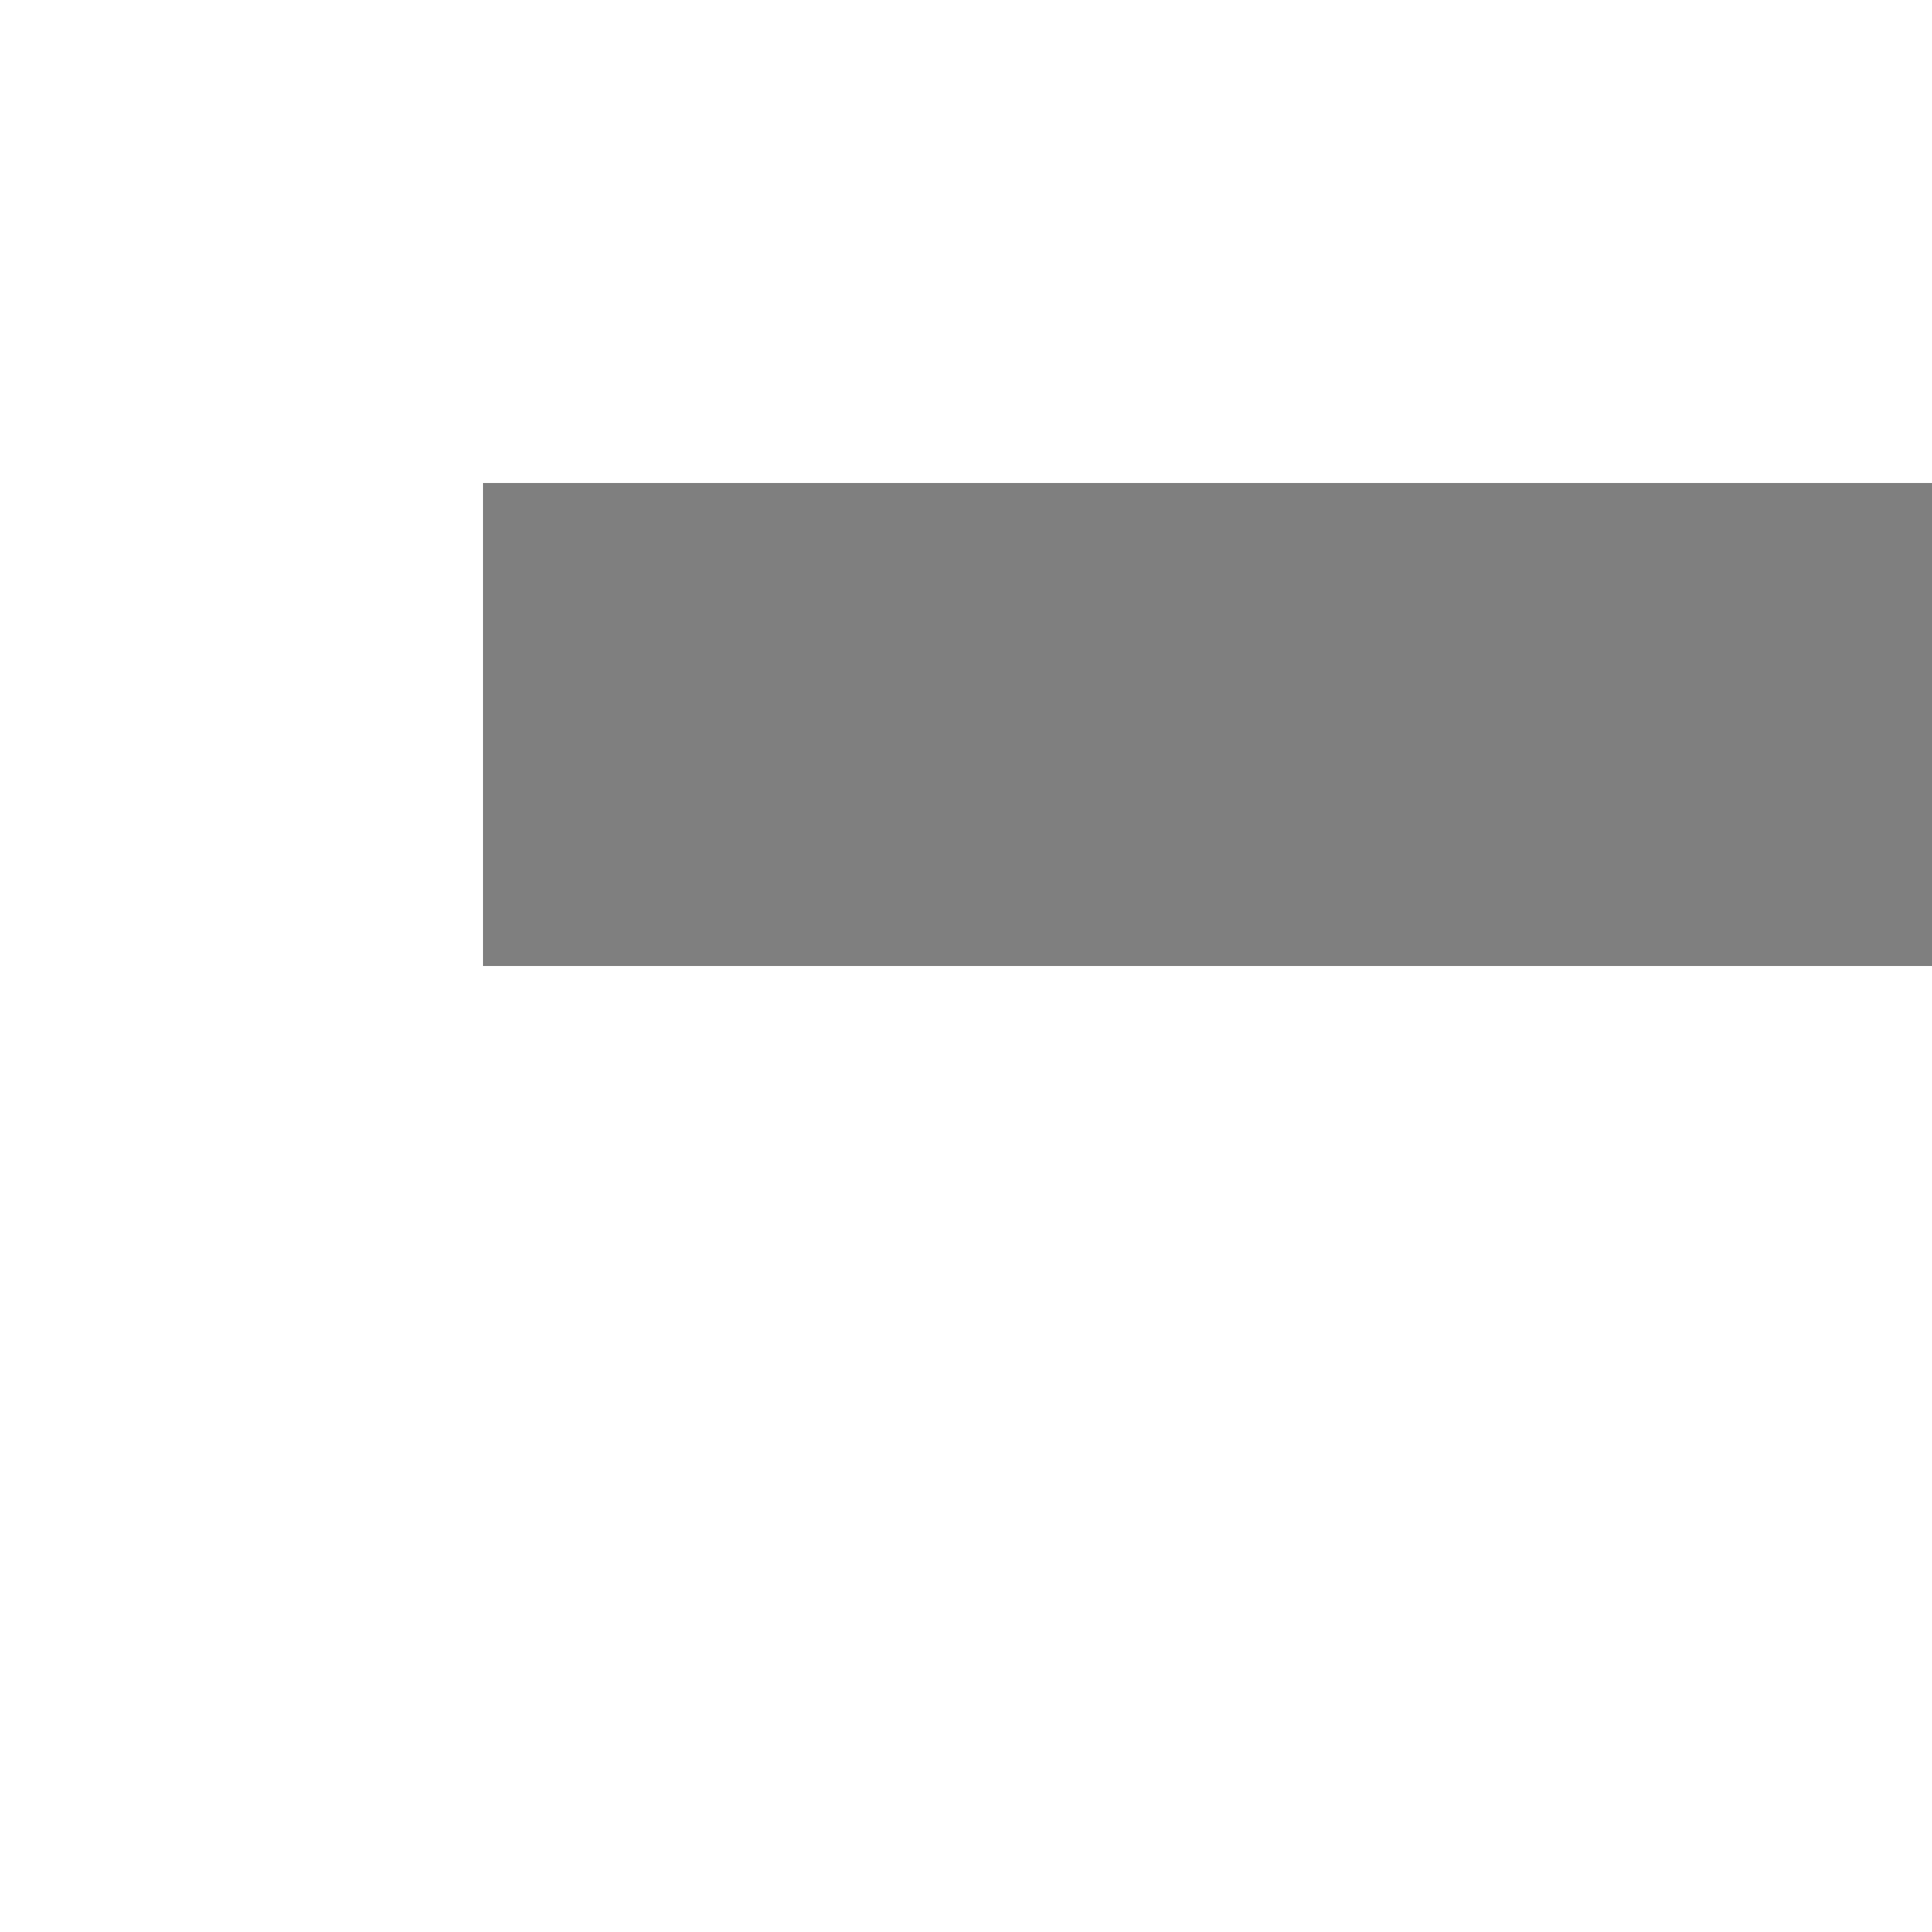 ﻿<?xml version="1.0" encoding="utf-8"?>
<svg version="1.1" xmlns:xlink="http://www.w3.org/1999/xlink" width="4px" height="4px" preserveAspectRatio="xMinYMid meet" viewBox="690 247  4 2" xmlns="http://www.w3.org/2000/svg">
  <path d="M 758.946 242.854  L 763.593 247.5  L 758.946 252.146  L 759.654 252.854  L 764.654 247.854  L 765.007 247.5  L 764.654 247.146  L 759.654 242.146  L 758.946 242.854  Z " fill-rule="nonzero" fill="#7f7f7f" stroke="none" />
  <path d="M 691 247.5  L 764 247.5  " stroke-width="1" stroke="#7f7f7f" fill="none" />
</svg>